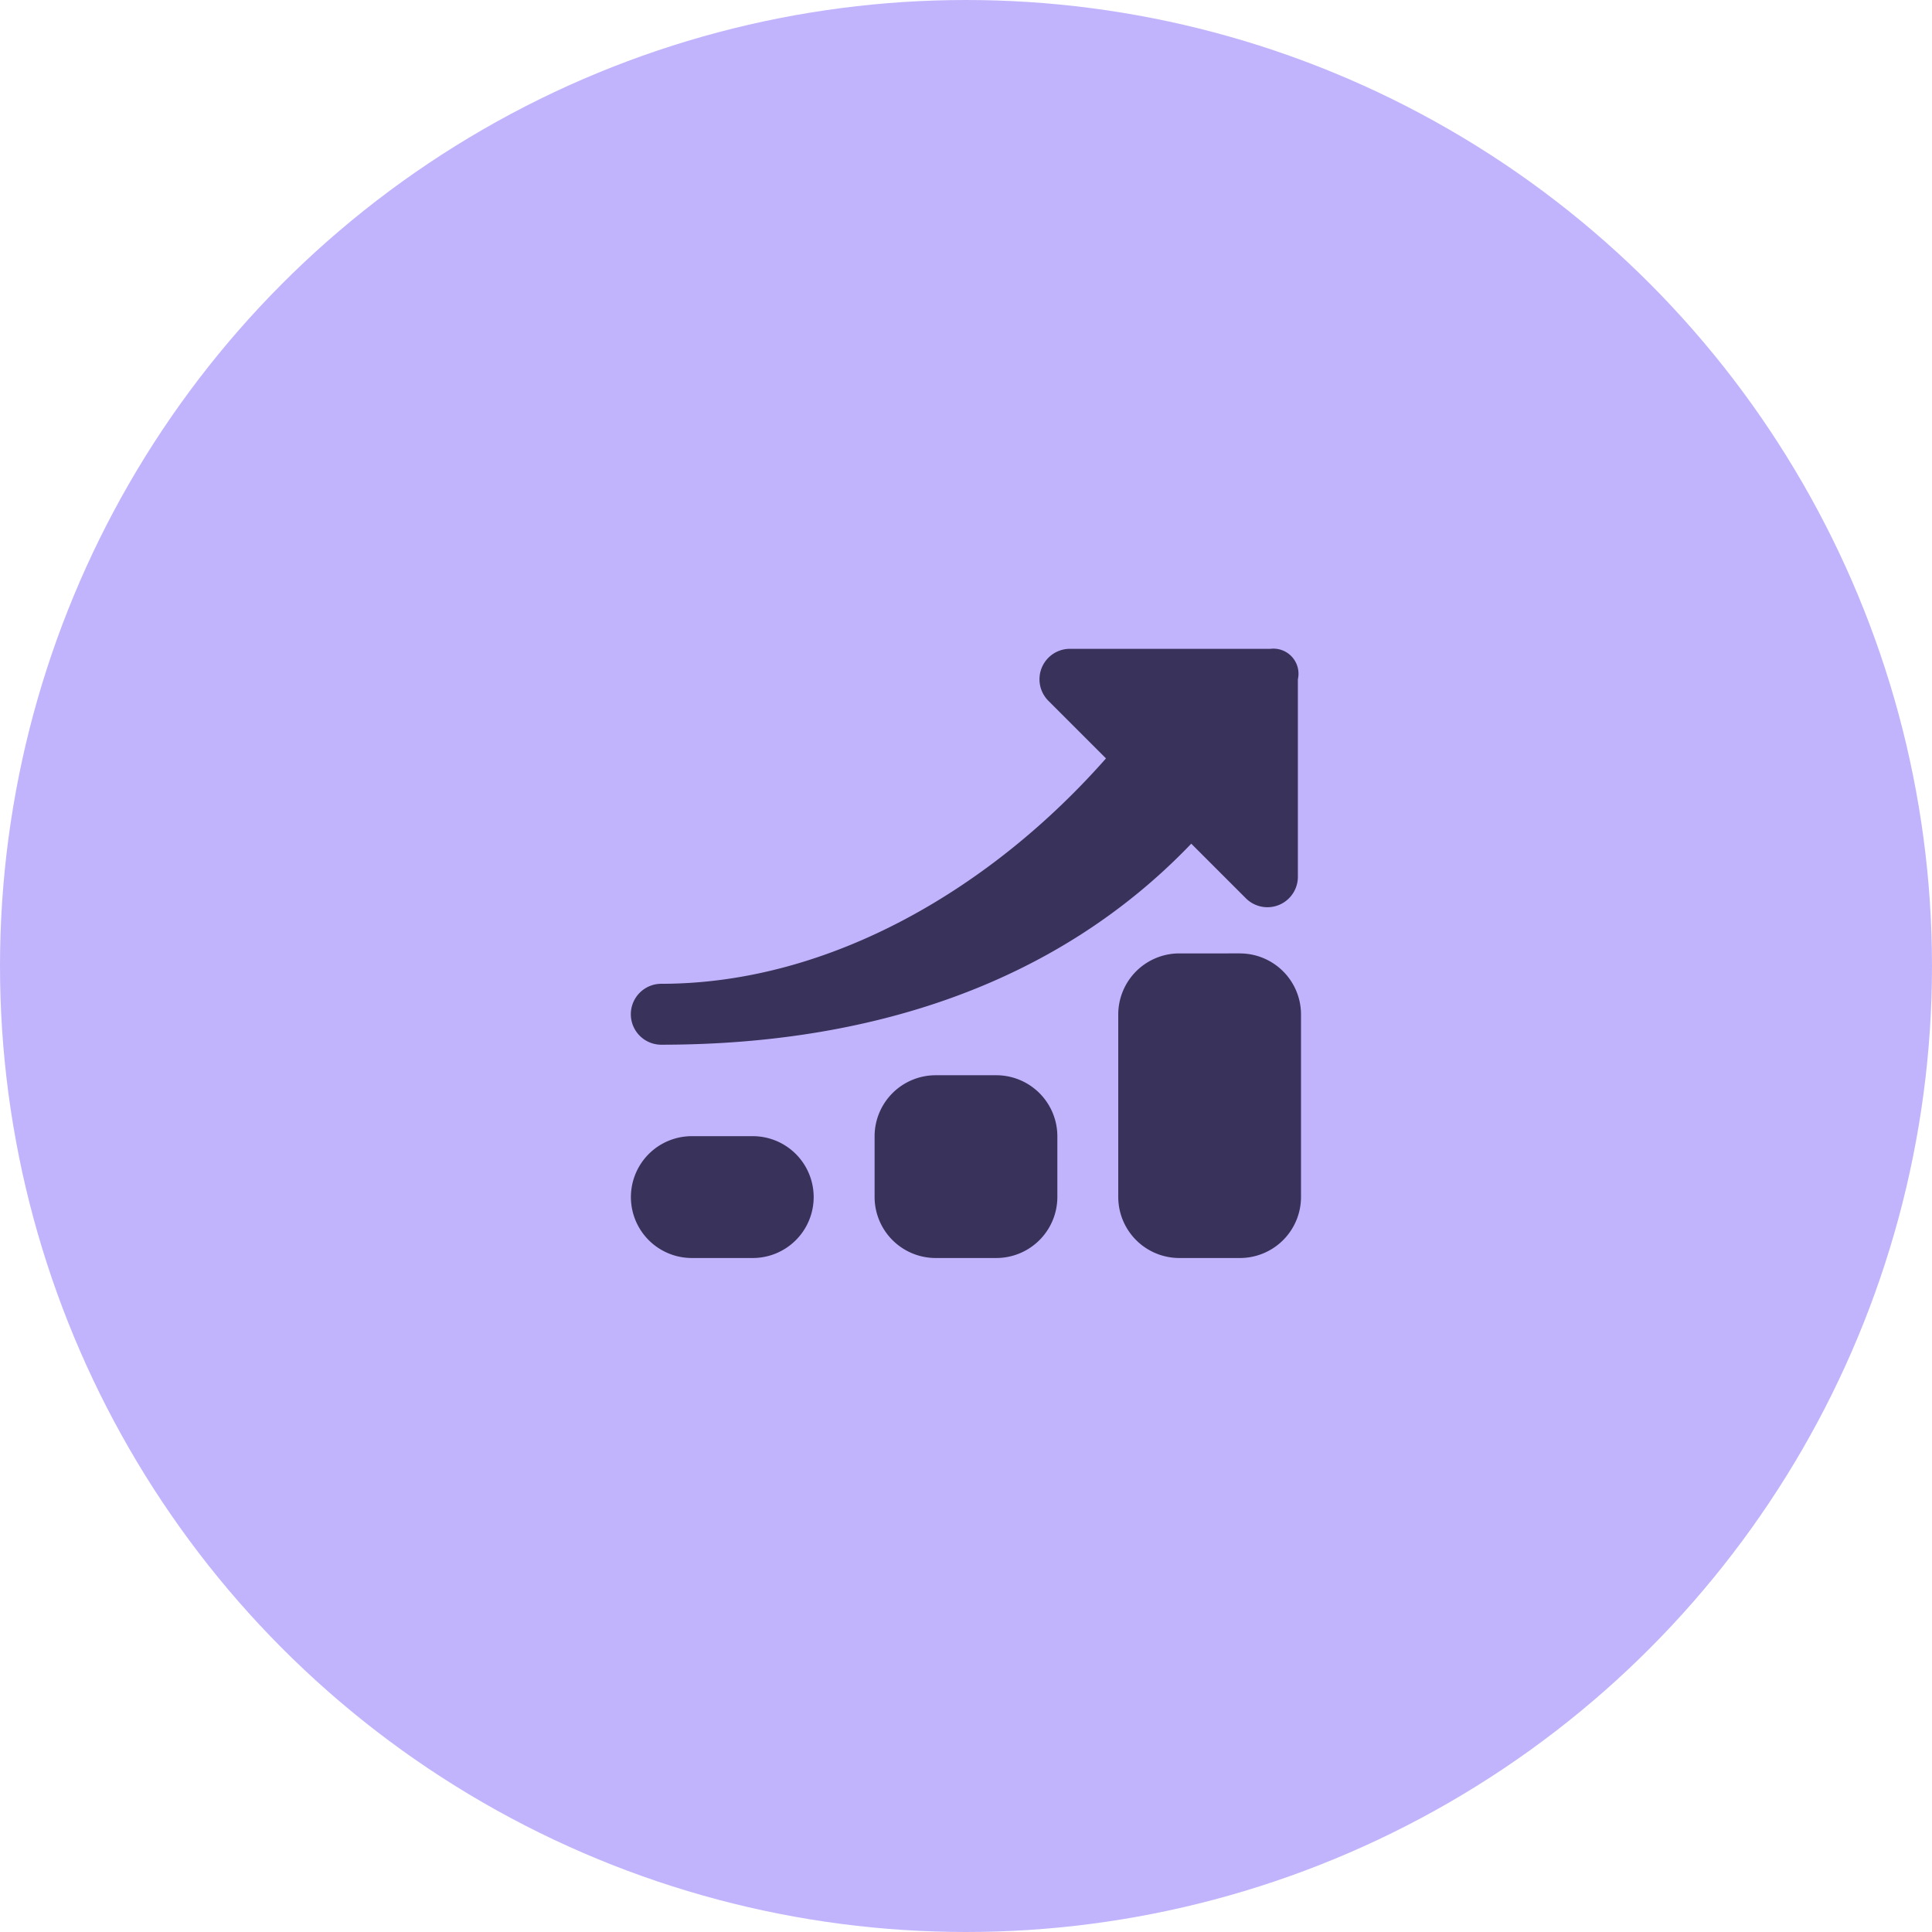 <svg xmlns="http://www.w3.org/2000/svg" width="77" height="77" viewBox="0 0 77 77">
  <g id="组_1609" data-name="组 1609" transform="translate(-739 -3464)">
    <circle id="椭圆_88" data-name="椭圆 88" cx="38.5" cy="38.5" r="38.5" transform="translate(739 3464)" fill="#c2b4fc"/>
    <g id="组_893" data-name="组 893" transform="translate(764.146 3489.859)">
      <path id="路径_5338" data-name="路径 5338" d="M47.522,101.161H45.094a2.428,2.428,0,1,0,0,4.856h2.428a2.428,2.428,0,0,0,0-4.856Zm9.711-2.428H54.806a2.435,2.435,0,0,0-2.428,2.428v2.428a2.435,2.435,0,0,0,2.428,2.428h2.428a2.435,2.435,0,0,0,2.428-2.428v-2.428A2.435,2.435,0,0,0,57.234,98.733Zm9.711-4.856H64.517a2.435,2.435,0,0,0-2.428,2.428v7.284a2.435,2.435,0,0,0,2.428,2.428h2.428a2.435,2.435,0,0,0,2.428-2.428V96.306A2.435,2.435,0,0,0,66.945,93.878Z" transform="translate(-42.667 -81.738)" fill="#39325a"/>
      <path id="路径_5339" data-name="路径 5339" d="M68.159,85.333H60.147A1.214,1.214,0,0,0,59.3,87.4L61.6,89.7c-4.492,5.1-10.925,8.983-17.723,8.983a1.214,1.214,0,1,0,0,2.428c8.133,0,15.66-2.306,21.122-8.012l2.185,2.185a1.214,1.214,0,0,0,2.064-.85V86.547a1,1,0,0,0-1.093-1.214Z" transform="translate(-42.667 -85.333)" fill="#39325a"/>
    </g>
  </g>
</svg>
